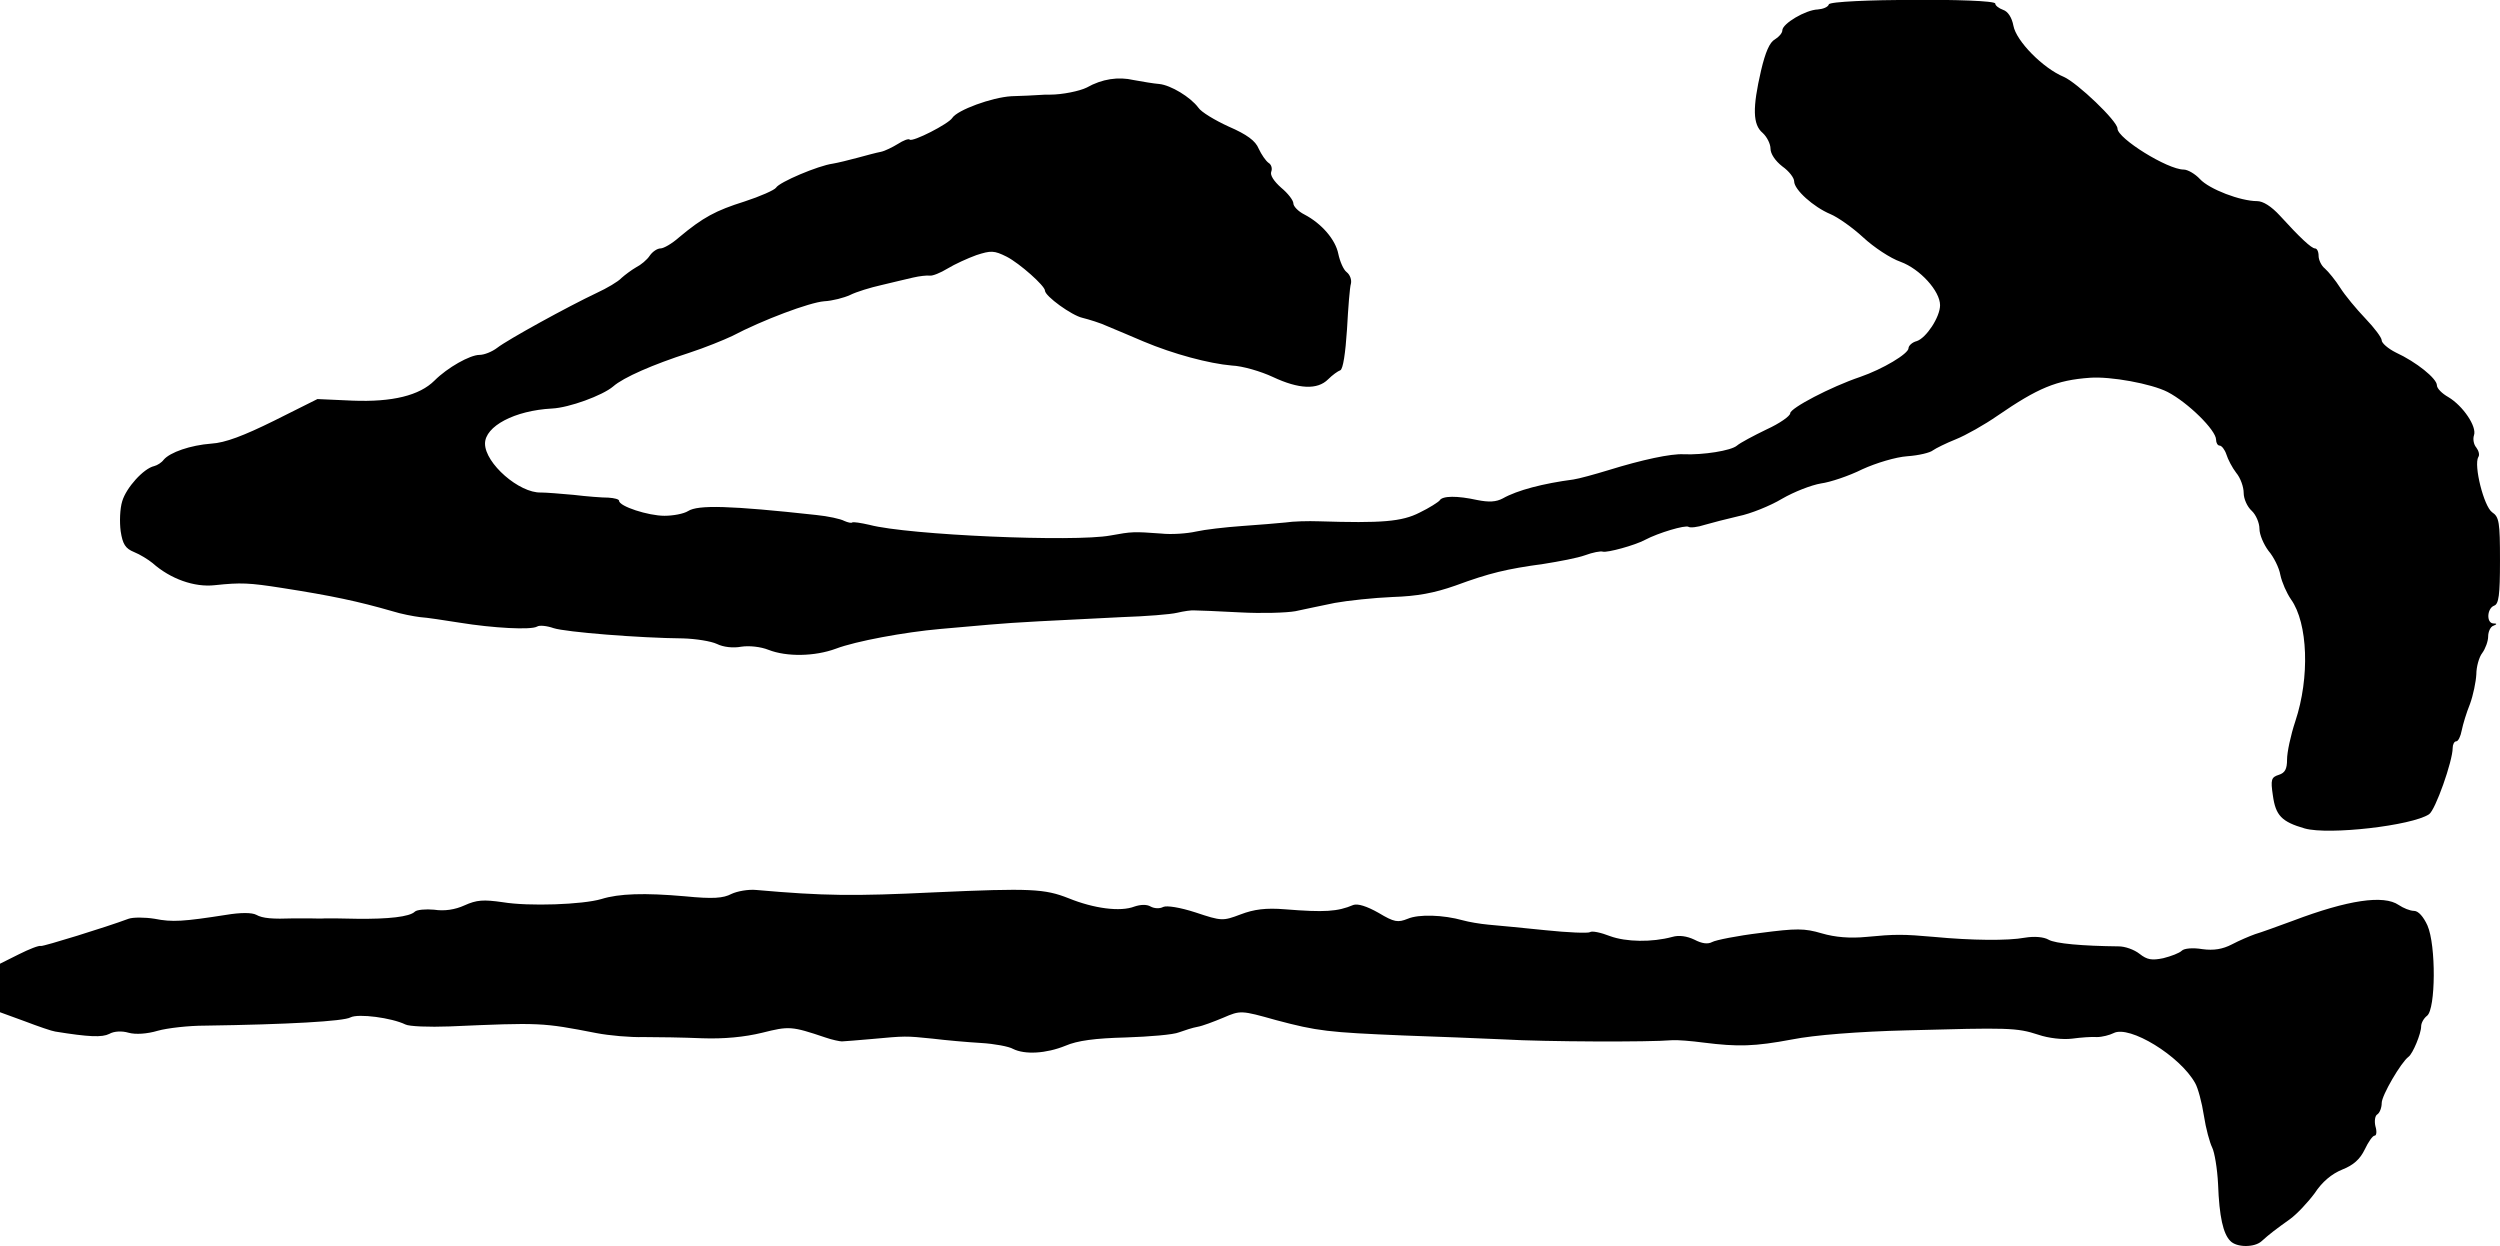 <?xml version="1.0" standalone="no"?>
<!DOCTYPE svg PUBLIC "-//W3C//DTD SVG 20010904//EN"
 "http://www.w3.org/TR/2001/REC-SVG-20010904/DTD/svg10.dtd">
<svg version="1.0" xmlns="http://www.w3.org/2000/svg"
 width="634pt" height="316pt" viewBox="0 0 634 316"
 preserveAspectRatio="xMidYMid meet">
<g transform="translate(0,316) scale(0.1,-0.1)"
fill="#000000" stroke="none">
<path d="M4638 3149 c-2 -7 -15 -12 -28 -13 -31 -1 -90 -36 -90 -53 0 -7 -9
-17 -19 -23 -13 -7 -24 -32 -35 -79 -22 -95 -21 -137 4 -158 11 -10 20 -28 20
-40 0 -13 12 -31 30 -45 17 -12 30 -29 30 -38 0 -21 49 -65 92 -83 19 -8 56
-34 83 -59 27 -25 69 -53 95 -62 49 -18 100 -74 100 -110 0 -30 -35 -83 -59
-91 -12 -3 -21 -12 -21 -18 0 -14 -65 -53 -123 -73 -74 -25 -177 -79 -177 -92
0 -7 -27 -26 -60 -41 -33 -16 -67 -34 -75 -41 -15 -13 -86 -24 -135 -22 -32 2
-106 -14 -190 -40 -36 -11 -76 -22 -90 -24 -76 -10 -142 -27 -179 -48 -17 -9
-35 -10 -65 -4 -50 11 -88 11 -95 -1 -3 -4 -26 -19 -51 -31 -45 -23 -96 -27
-255 -22 -27 1 -66 0 -85 -3 -19 -2 -69 -6 -111 -9 -42 -3 -94 -9 -116 -14
-22 -5 -62 -8 -89 -5 -69 5 -73 5 -128 -5 -91 -17 -513 1 -611 27 -22 5 -41 8
-44 6 -2 -2 -11 0 -20 4 -9 5 -41 12 -71 15 -219 24 -300 26 -325 10 -11 -7
-38 -12 -60 -12 -41 0 -115 24 -115 38 0 4 -12 7 -27 8 -16 0 -55 3 -88 7 -33
3 -70 6 -83 6 -55 -2 -142 74 -142 124 0 44 75 84 170 89 43 2 128 33 155 56
26 23 102 56 192 85 40 13 89 33 110 43 78 41 196 85 233 88 21 1 51 9 66 16
16 8 52 19 79 25 28 7 64 15 80 19 17 4 36 6 43 5 7 -1 27 7 45 18 18 11 51
26 73 34 37 12 45 12 77 -4 33 -17 97 -74 97 -86 0 -14 68 -63 95 -69 16 -4
46 -13 65 -22 19 -8 60 -25 90 -38 76 -32 166 -56 224 -61 27 -1 74 -15 104
-29 66 -31 113 -33 140 -6 11 11 25 21 31 23 7 3 13 43 17 104 3 55 7 107 10
116 2 9 -2 22 -11 29 -8 6 -17 27 -21 46 -7 36 -42 77 -86 100 -16 8 -28 21
-28 28 0 8 -14 26 -31 40 -18 16 -29 32 -25 41 3 8 0 18 -7 22 -7 5 -18 21
-25 36 -8 20 -30 36 -76 56 -35 16 -70 37 -77 48 -20 27 -70 57 -99 60 -14 1
-43 6 -65 10 -39 9 -80 3 -119 -19 -18 -9 -62 -18 -93 -18 -7 0 -21 0 -30 -1
-10 -1 -40 -2 -68 -3 -50 -3 -137 -35 -150 -55 -9 -15 -101 -62 -108 -55 -3 3
-16 -2 -30 -11 -13 -8 -33 -18 -43 -20 -11 -2 -37 -9 -59 -15 -22 -6 -51 -13
-63 -15 -37 -5 -136 -47 -144 -61 -4 -6 -40 -22 -80 -35 -73 -23 -105 -40
-166 -91 -18 -16 -39 -28 -47 -28 -8 0 -20 -8 -27 -18 -7 -11 -23 -24 -35 -30
-12 -7 -28 -19 -37 -27 -8 -9 -37 -26 -63 -38 -72 -34 -225 -118 -252 -139
-13 -10 -33 -18 -45 -18 -24 0 -81 -32 -114 -65 -38 -38 -107 -55 -208 -51
l-89 4 -110 -55 c-77 -38 -124 -56 -159 -58 -53 -4 -105 -22 -121 -41 -5 -7
-16 -14 -24 -16 -27 -6 -71 -55 -81 -89 -6 -19 -7 -53 -4 -76 5 -33 12 -44 34
-53 15 -6 36 -19 47 -28 45 -40 106 -62 158 -56 66 7 87 6 170 -7 128 -20 193
-34 280 -59 22 -7 54 -13 70 -15 17 -1 62 -8 100 -14 86 -14 182 -19 197 -10
6 4 25 2 42 -4 31 -10 217 -25 329 -26 32 -1 70 -7 85 -14 16 -8 41 -11 62 -7
20 3 49 0 69 -8 46 -18 117 -17 171 3 50 19 174 42 265 50 33 3 89 8 125 11
68 6 153 10 335 19 61 2 124 7 140 11 17 4 37 7 45 6 8 0 60 -2 115 -5 55 -3
118 -1 140 3 22 5 67 14 100 21 33 6 99 13 146 15 63 2 106 10 160 29 87 32
129 42 224 55 38 6 86 15 105 22 19 7 39 11 45 9 11 -3 81 16 107 30 34 18
102 38 110 33 4 -3 23 -1 41 5 17 5 56 15 86 22 30 6 80 26 110 44 31 18 75
35 99 39 23 3 71 19 105 36 35 16 85 31 114 33 29 2 58 9 65 15 7 5 33 18 58
28 25 10 73 37 106 60 102 70 149 90 234 96 52 4 156 -15 197 -36 52 -27 123
-97 123 -121 0 -8 4 -15 9 -15 5 0 13 -10 17 -22 4 -13 15 -34 25 -47 11 -13
19 -36 19 -51 0 -15 9 -35 20 -45 11 -10 20 -31 20 -46 0 -15 11 -40 23 -56
13 -15 27 -43 30 -61 4 -19 16 -46 27 -62 43 -60 48 -198 11 -309 -12 -36 -21
-79 -21 -97 0 -24 -5 -34 -21 -39 -19 -6 -21 -12 -15 -52 7 -51 22 -67 81 -84
61 -17 271 7 315 36 16 10 60 135 60 168 0 9 4 17 9 17 5 0 11 12 14 28 3 15
12 45 21 67 8 22 15 56 16 75 0 19 7 44 15 54 8 11 15 30 15 42 0 12 6 25 13
27 10 4 10 6 0 6 -18 1 -16 38 2 45 12 4 15 27 15 114 0 98 -2 111 -20 123
-21 15 -47 119 -35 140 4 5 1 16 -5 24 -7 8 -9 22 -6 31 8 22 -28 75 -65 97
-16 9 -29 22 -29 30 0 17 -52 59 -104 83 -20 10 -36 24 -36 31 0 7 -19 32 -41
55 -23 24 -52 59 -64 78 -12 19 -30 41 -39 49 -9 7 -16 22 -16 32 0 11 -4 19
-9 19 -9 0 -38 27 -89 83 -22 24 -43 37 -58 37 -42 0 -121 30 -145 56 -12 13
-31 24 -41 24 -41 0 -168 79 -168 104 0 19 -102 116 -136 131 -53 22 -121 91
-128 130 -4 21 -14 36 -26 40 -11 4 -20 11 -20 16 0 14 -417 12 -422 -2z"/>
<path d="M1855 893 c-21 -11 -47 -13 -118 -6 -103 9 -167 7 -212 -7 -47 -14
-184 -19 -250 -8 -49 7 -66 6 -97 -8 -24 -11 -51 -15 -77 -11 -21 2 -44 0 -49
-5 -13 -13 -67 -19 -147 -18 -33 1 -69 1 -80 1 -11 -1 -29 0 -40 0 -11 0 -29
0 -40 0 -54 -2 -79 0 -95 9 -11 6 -40 6 -76 0 -109 -17 -137 -19 -182 -10 -25
4 -55 4 -66 0 -59 -22 -215 -70 -222 -69 -5 2 -30 -8 -56 -21 l-48 -24 0 -62
0 -61 63 -23 c34 -13 69 -25 77 -26 86 -14 119 -15 137 -6 12 7 32 8 49 3 18
-5 47 -3 74 5 25 7 79 13 120 13 209 3 352 11 369 21 20 10 104 -1 139 -18 9
-5 60 -7 112 -5 231 10 234 10 373 -17 31 -6 85 -11 120 -10 34 0 100 -1 147
-3 56 -2 108 3 153 14 68 17 74 17 160 -12 17 -6 37 -10 42 -10 6 0 39 3 75 6
87 8 86 8 155 1 33 -4 88 -9 123 -11 34 -2 71 -9 81 -15 30 -15 84 -12 133 8
30 13 75 19 153 21 60 2 121 7 135 13 14 5 35 12 47 14 12 2 41 13 65 23 44
19 45 19 134 -6 105 -28 132 -31 324 -39 80 -3 195 -7 255 -10 102 -6 368 -7
425 -2 14 1 50 -2 80 -6 88 -11 129 -10 225 8 55 11 168 20 290 23 258 7 279
7 334 -11 26 -9 63 -13 86 -10 22 3 50 5 63 4 13 0 32 5 42 10 40 21 169 -58
207 -127 7 -12 17 -49 22 -82 5 -33 15 -69 21 -81 6 -12 13 -53 15 -93 3 -83
13 -126 31 -144 16 -17 61 -17 79 -1 21 19 37 31 72 56 18 13 46 43 63 66 19
29 43 49 70 60 28 11 45 26 57 51 9 19 20 35 25 35 5 0 6 11 2 24 -3 13 -1 27
5 30 6 4 11 17 11 29 0 19 49 103 68 117 11 8 32 59 32 77 0 9 7 21 15 27 22
17 23 179 1 229 -10 22 -23 37 -34 37 -10 0 -27 7 -39 15 -38 26 -128 13 -268
-40 -38 -14 -82 -30 -96 -34 -14 -5 -40 -16 -59 -26 -23 -12 -46 -16 -75 -12
-24 4 -46 2 -52 -4 -6 -6 -27 -14 -47 -19 -29 -6 -41 -4 -60 11 -14 11 -37 19
-53 19 -92 1 -161 7 -178 17 -12 7 -36 9 -60 5 -43 -8 -135 -7 -230 2 -79 7
-99 7 -172 0 -41 -4 -79 -1 -113 9 -44 13 -64 13 -156 1 -58 -7 -113 -18 -122
-23 -11 -6 -26 -4 -45 6 -19 9 -39 12 -56 7 -52 -14 -117 -13 -158 2 -23 9
-46 14 -51 10 -5 -3 -56 -1 -113 5 -57 6 -122 12 -144 14 -22 2 -51 7 -65 11
-50 14 -112 16 -140 4 -25 -10 -34 -9 -74 15 -30 17 -53 24 -64 20 -40 -17
-73 -19 -173 -11 -49 4 -79 0 -113 -13 -45 -17 -48 -17 -114 5 -40 13 -73 18
-82 14 -9 -5 -23 -4 -32 1 -10 6 -26 5 -41 0 -36 -14 -103 -5 -167 21 -61 24
-95 26 -340 15 -206 -10 -281 -9 -452 6 -20 2 -48 -3 -63 -10z"/>
</g>
</svg>
